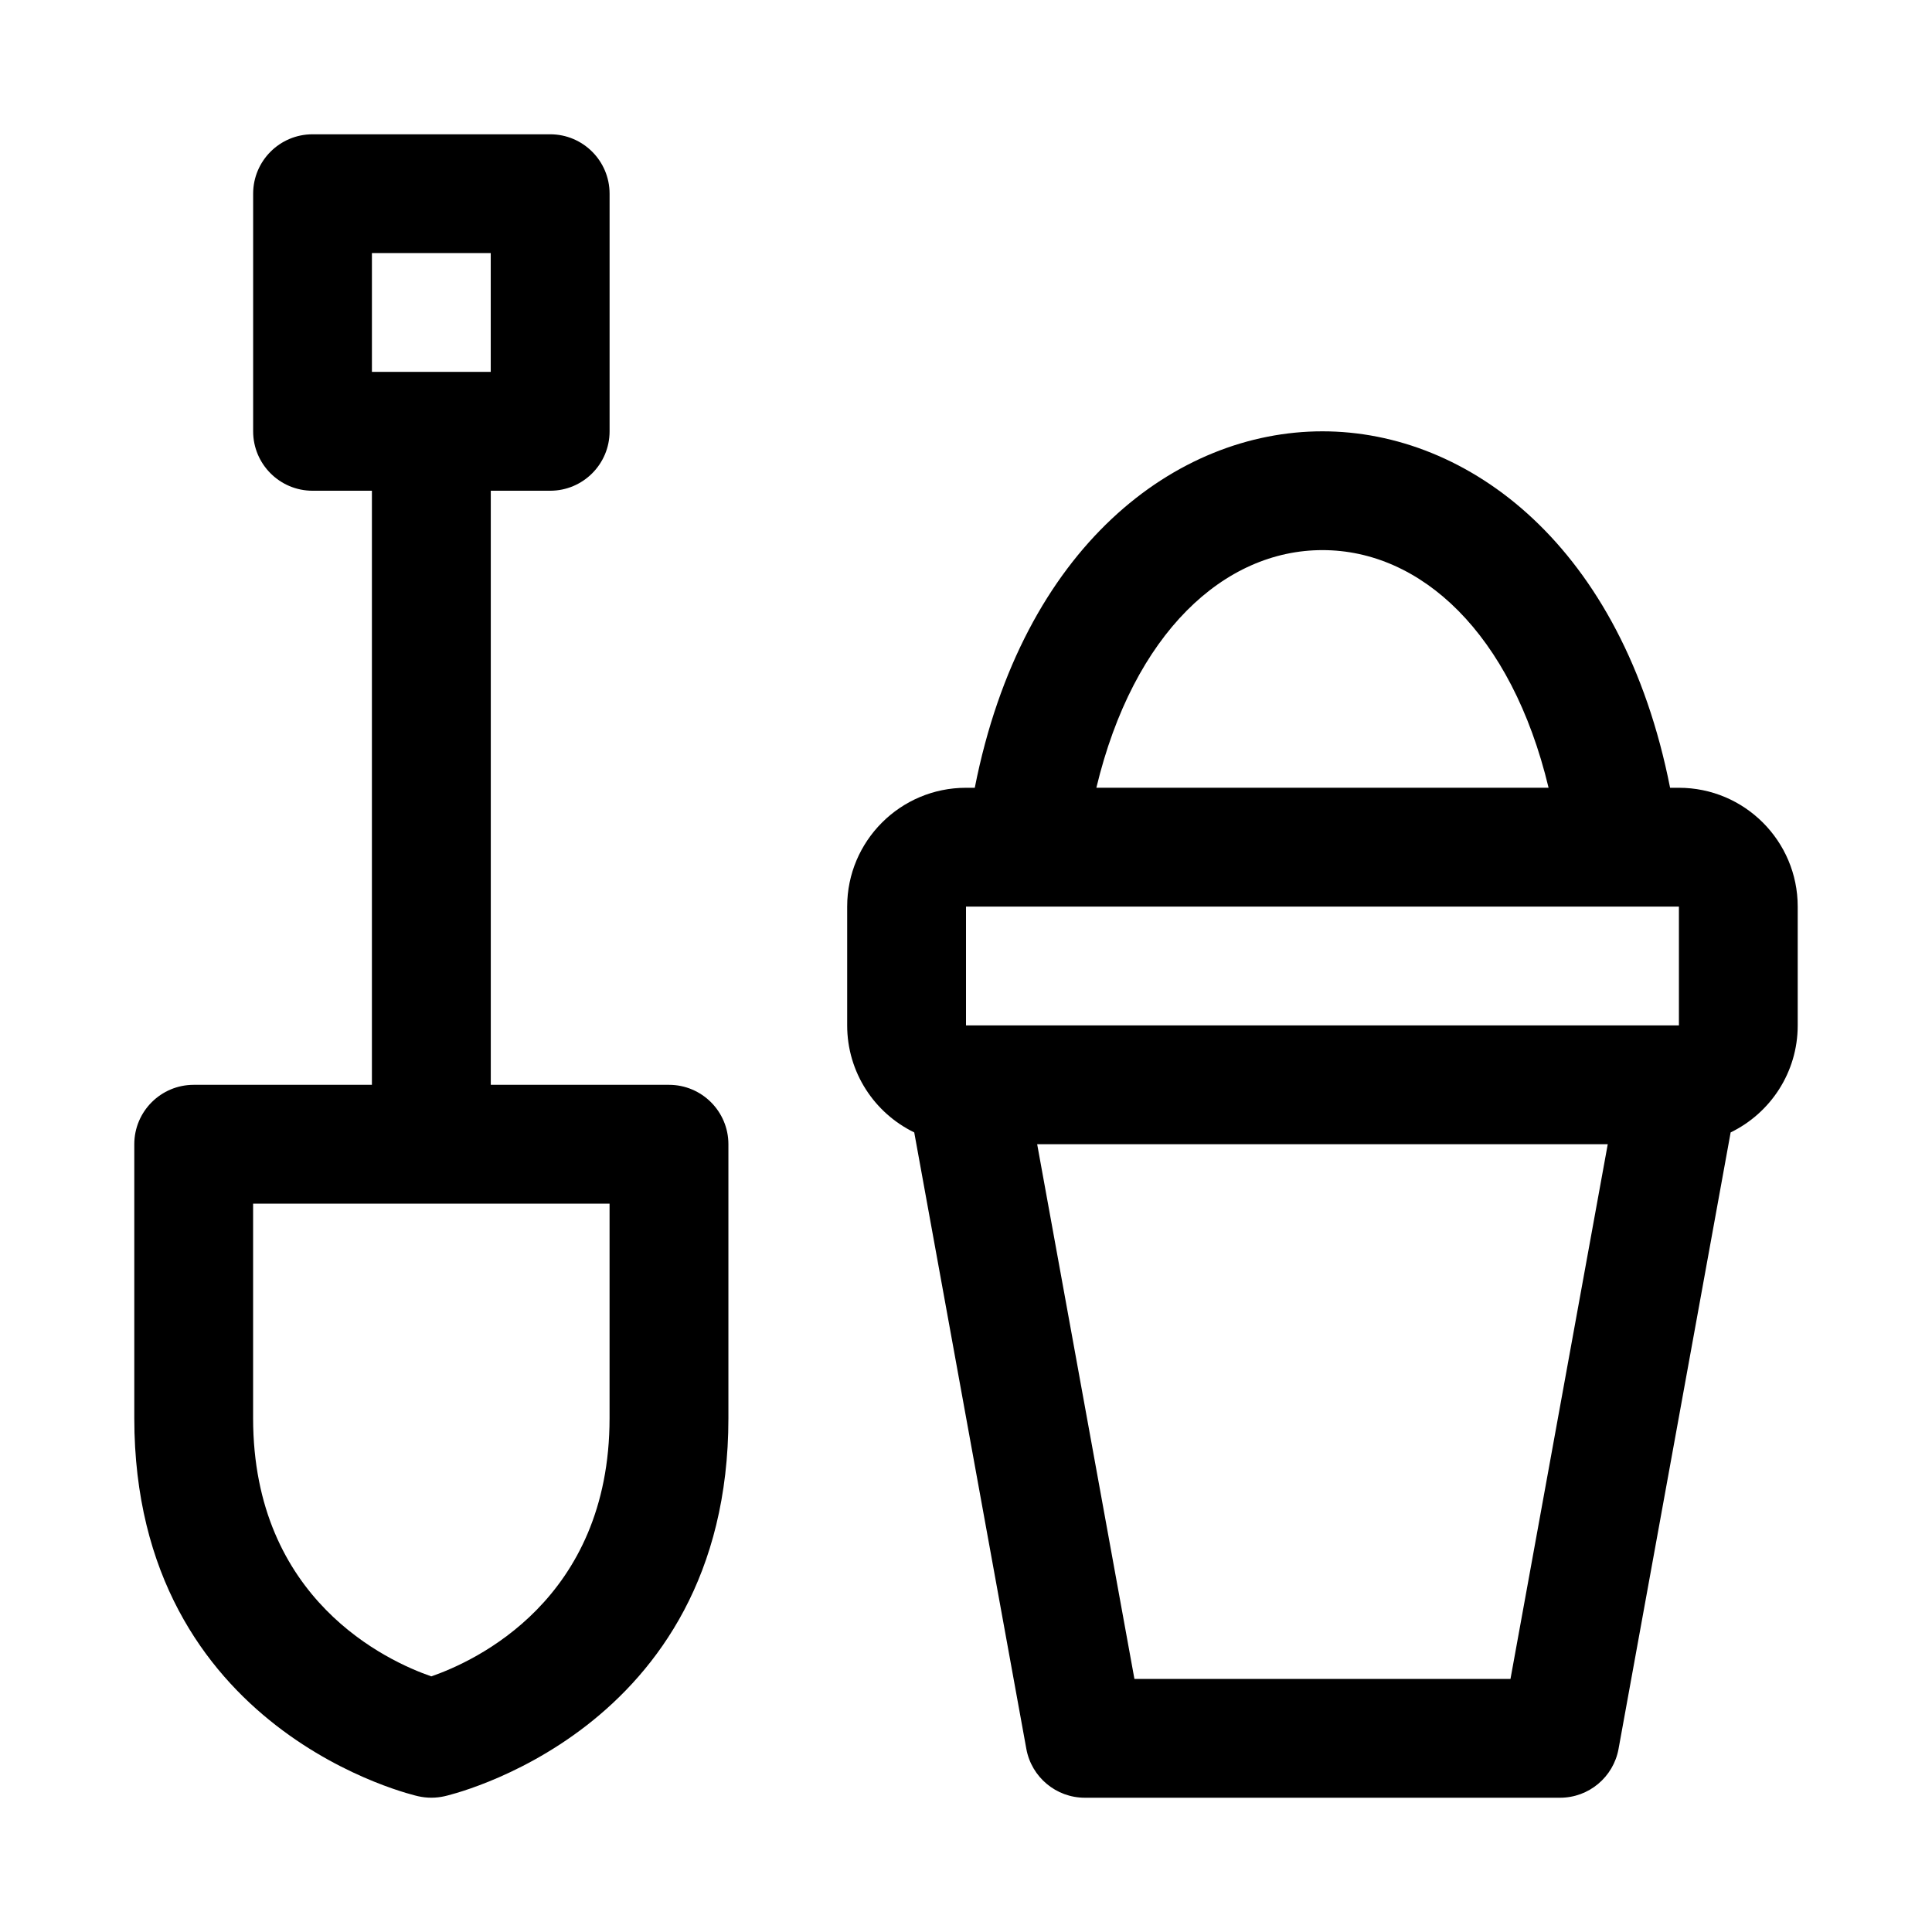 <?xml version="1.0" encoding="UTF-8"?>
<!-- Uploaded to: ICON Repo, www.svgrepo.com, Generator: ICON Repo Mixer Tools -->
<svg fill="#000000" width="800px" height="800px" version="1.1" viewBox="144 144 512 512" xmlns="http://www.w3.org/2000/svg">
 <path d="m402.33 352.77h-2.332c-17.383 0-31.488 14.105-31.488 31.488v31.488c0 12.469 7.258 23.254 17.773 28.355l29.711 163.39c1.371 7.477 7.887 12.926 15.492 12.926h125.95c7.606 0 14.121-5.449 15.492-12.926l29.711-163.39c10.516-5.102 17.773-15.887 17.773-28.355v-31.488c0-17.383-14.105-31.488-31.488-31.488h-2.332c-12.641-64.094-53.434-94.465-92.133-94.465-38.699 0-79.492 30.371-92.133 94.465zm-159.77-78.719v157.44h-47.23c-8.691 0-15.742 7.055-15.742 15.742v72.578c0 83.648 75.227 100.21 75.227 100.21 2.297 0.52 4.691 0.52 6.992 0 0 0 75.227-16.562 75.227-100.21v-72.578c0-8.691-7.055-15.742-15.742-15.742h-47.23v-157.44h15.742c8.691 0 15.742-7.055 15.742-15.742v-62.977c0-8.691-7.055-15.742-15.742-15.742h-62.977c-8.691 0-15.742 7.055-15.742 15.742v62.977c0 8.691 7.055 15.742 15.742 15.742h15.742zm327.51 173.18h-151.21l25.773 141.7h99.66zm-311.78 141.02c-11.477-3.969-47.215-20.215-47.215-68.438v-56.836h94.465v56.836c0 48.223-35.754 64.473-47.23 68.438zm141.71-172.51h0.285 188.36 0.285v-31.488h-188.93v31.488zm154.39-62.977c-9.855-41.078-33.93-62.977-59.922-62.977-25.992 0-50.066 21.898-59.922 62.977zm-280.34-110.21h-31.488v-31.488h31.488z" fill-rule="evenodd"/>
</svg>